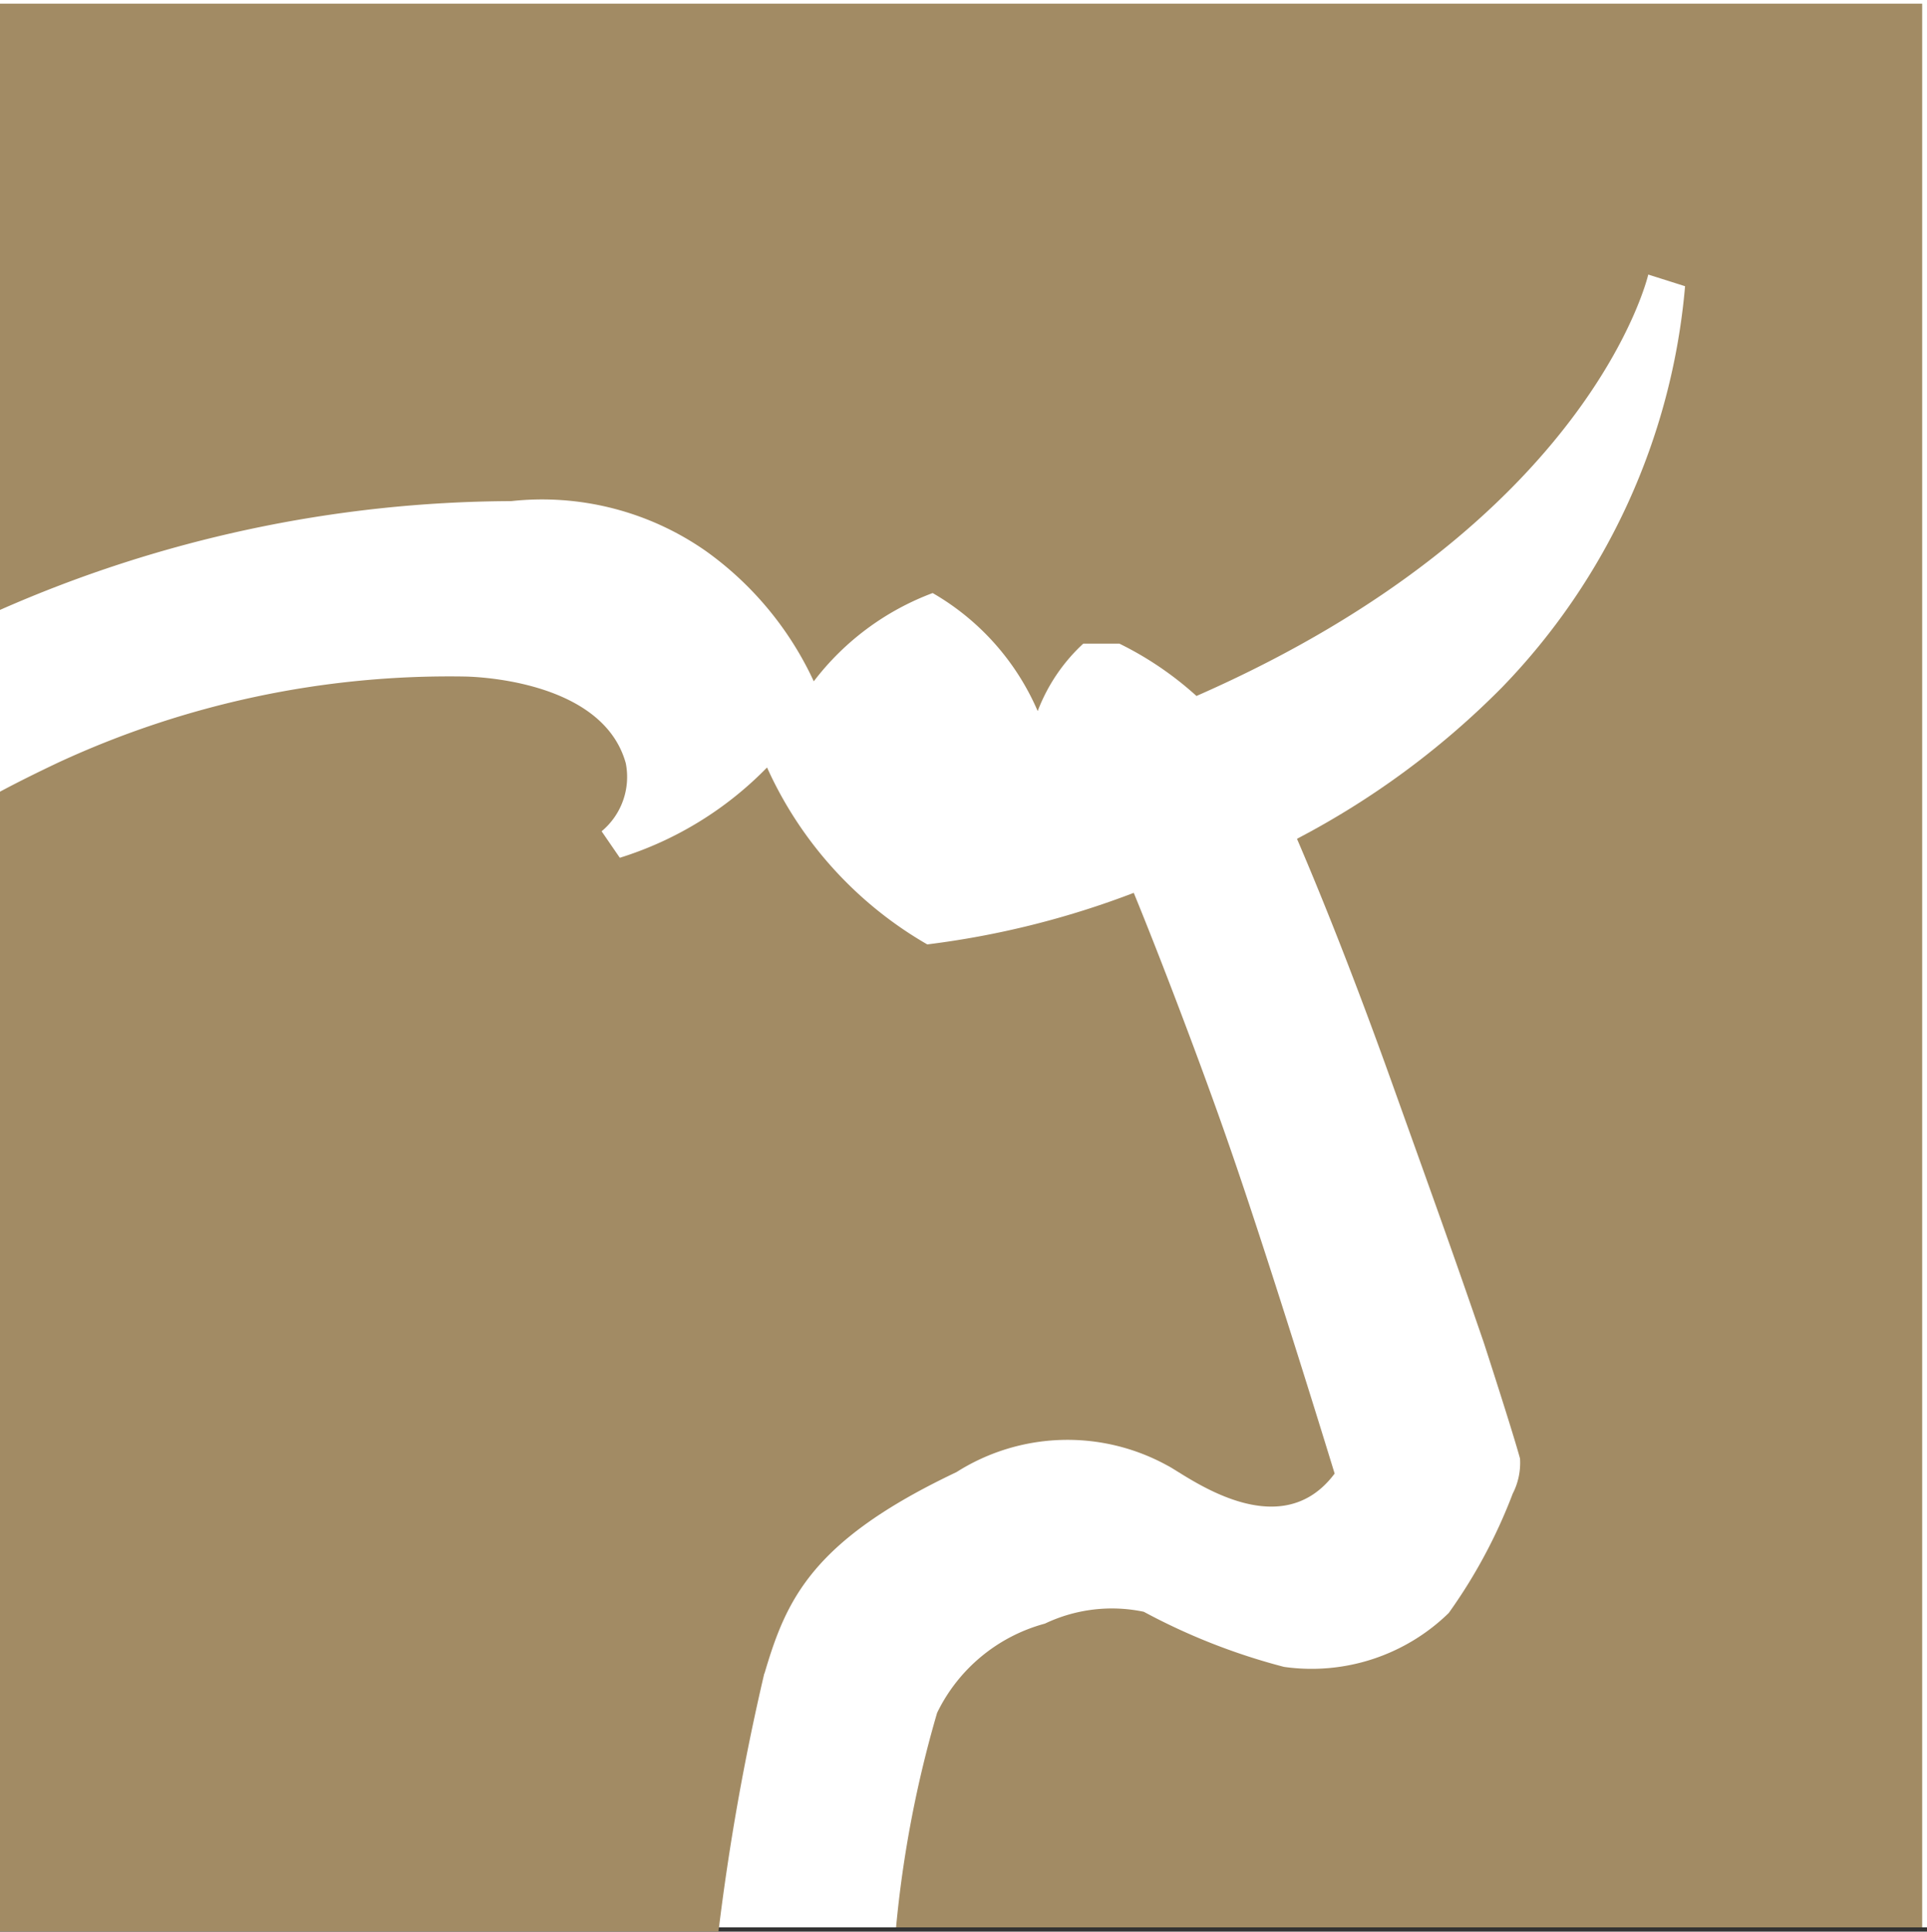 <svg id="Symbols" xmlns="http://www.w3.org/2000/svg" width="20" height="20.044" viewBox="0 0 20 20.044">
  <rect x="0" y="0" width="20" height="20.044" fill="#333333" stroke="none"/>
  <g id="Header-" transform="translate(-280 -10)">
    <g id="Header">
      <g id="Top-Bar">
        <g id="Managed-By-Equitativa" transform="translate(280 10)">
          <rect id="Rectangle-4" width="20" height="20" fill="#fff"/>
          <g id="Page-1">
            <g id="Group-3">
              <path id="Fill-1" d="M19.95.038V20H9.3a11.876,11.876,0,0,1,.426-2.226,1.749,1.749,0,0,1,1.119-.926,1.615,1.615,0,0,1,1.026-.123,6.528,6.528,0,0,0,1.456.572,2.038,2.038,0,0,0,1.709-.559A5.452,5.452,0,0,0,15.7,15.5a.7.7,0,0,0,.076-.365c-.076-.28-.375-1.2-.375-1.2-.346-1.007-.519-1.482-.986-2.787-.449-1.249-.8-2.086-.954-2.444a8.581,8.581,0,0,0,2.128-1.571,6.824,6.824,0,0,0,1.9-4.163l-.382-.121s-.589,2.574-4.689,4.373a3.455,3.455,0,0,0-.8-.543h-.375a1.843,1.843,0,0,0-.473.7,2.6,2.6,0,0,0-1.09-1.225,2.771,2.771,0,0,0-1.234.916A3.431,3.431,0,0,0,7.33,5.721,2.965,2.965,0,0,0,5.306,5.2,13.273,13.273,0,0,0,0,6.329V.038Z" fill="#a28b64" fill-rule="evenodd"/>
            </g>
            <g id="Group-6" transform="translate(0 7)">
              <path id="Fill-4" d="M7.933,10.363a24.949,24.949,0,0,0-.476,2.68H0V1.215c.2-.107.4-.205.6-.3A9.657,9.657,0,0,1,4.812.02s1.433,0,1.683.9a.733.733,0,0,1-.251.706l.189.275A3.65,3.65,0,0,0,7.961.964,4.034,4.034,0,0,0,9.624,2.8a9.115,9.115,0,0,0,2.143-.535c.267.649.708,1.805.985,2.605.439,1.259,1.1,3.421,1.1,3.421-.579.775-1.554.006-1.735-.083a2.15,2.15,0,0,0-2.19.068c-1.5.711-1.766,1.319-1.993,2.091" fill="#a28b64" fill-rule="evenodd"/>
            </g>
          </g>
        </g>
      </g>
    </g>
  </g>
</svg>

